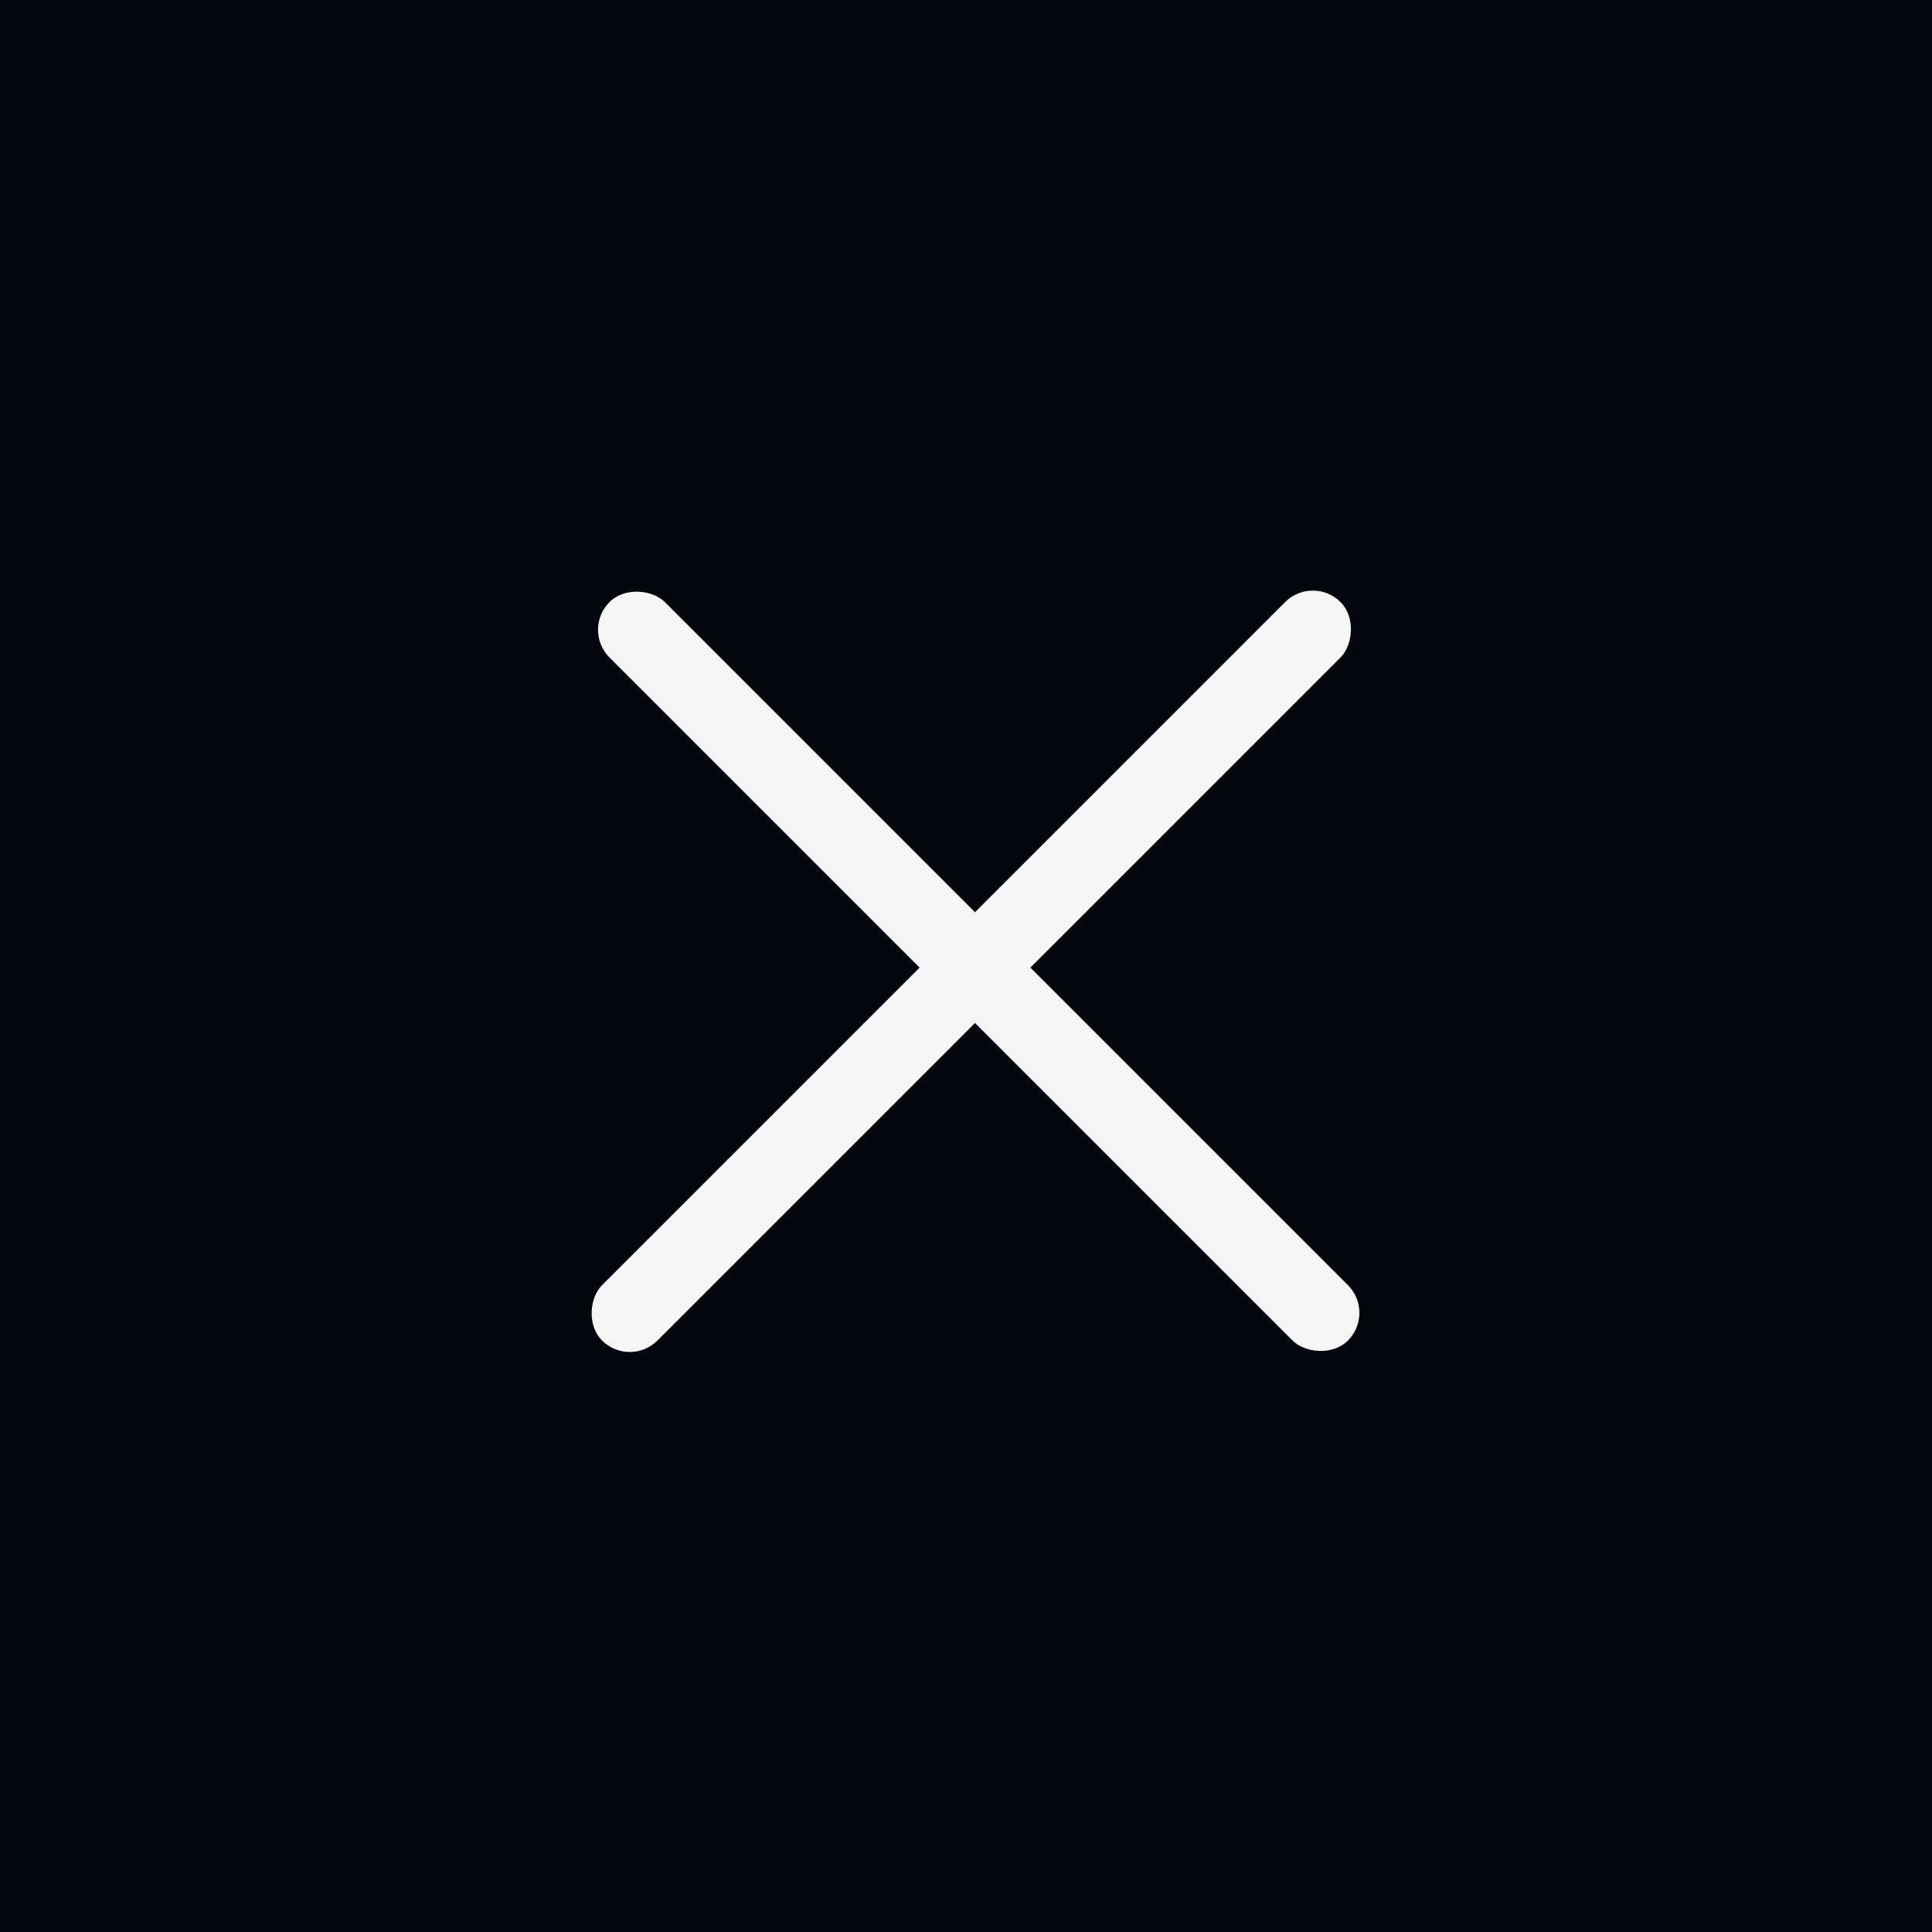 <?xml version="1.0" encoding="UTF-8"?> <svg xmlns="http://www.w3.org/2000/svg" width="37" height="37" viewBox="0 0 37 37" fill="none"> <rect width="37" height="37" fill="#02070D"></rect> <rect x="11.142" y="12.061" width="1.5" height="20" rx="0.75" transform="rotate(-45 11.142 12.061)" fill="#F5F5F5"></rect> <rect x="25.142" y="11" width="1.5" height="20" rx="0.75" transform="rotate(45 25.142 11)" fill="#F5F5F5"></rect> </svg> 